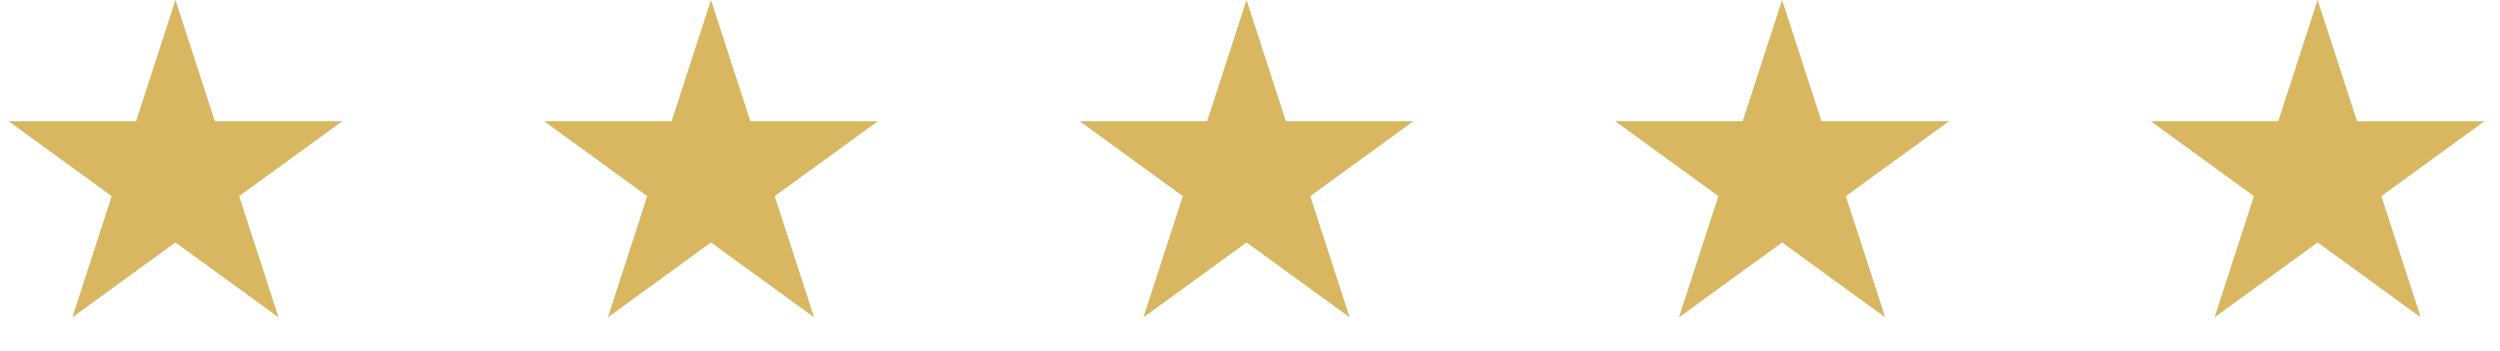 <svg width="114" height="16" viewBox="0 0 114 16" fill="none" xmlns="http://www.w3.org/2000/svg">
<path d="M81.263 0L83.059 5.528H88.872L84.169 8.944L85.966 14.472L81.263 11.056L76.561 14.472L78.357 8.944L73.655 5.528H79.467L81.263 0Z" fill="#D9B761"/>
<path d="M105.684 0L107.48 5.528H113.293L108.59 8.944L110.386 14.472L105.684 11.056L100.982 14.472L102.778 8.944L98.076 5.528H103.888L105.684 0Z" fill="#D9B761"/>
<path d="M56.842 0L58.638 5.528H64.451L59.748 8.944L61.545 14.472L56.842 11.056L52.14 14.472L53.936 8.944L49.234 5.528H55.046L56.842 0Z" fill="#D9B761"/>
<path d="M32.421 0L34.217 5.528H40.029L35.327 8.944L37.123 14.472L32.421 11.056L27.719 14.472L29.515 8.944L24.812 5.528H30.625L32.421 0Z" fill="#D9B761"/>
<path d="M8 0L9.796 5.528H15.608L10.906 8.944L12.702 14.472L8 11.056L3.298 14.472L5.094 8.944L0.392 5.528H6.204L8 0Z" fill="#D9B761"/>
</svg>
